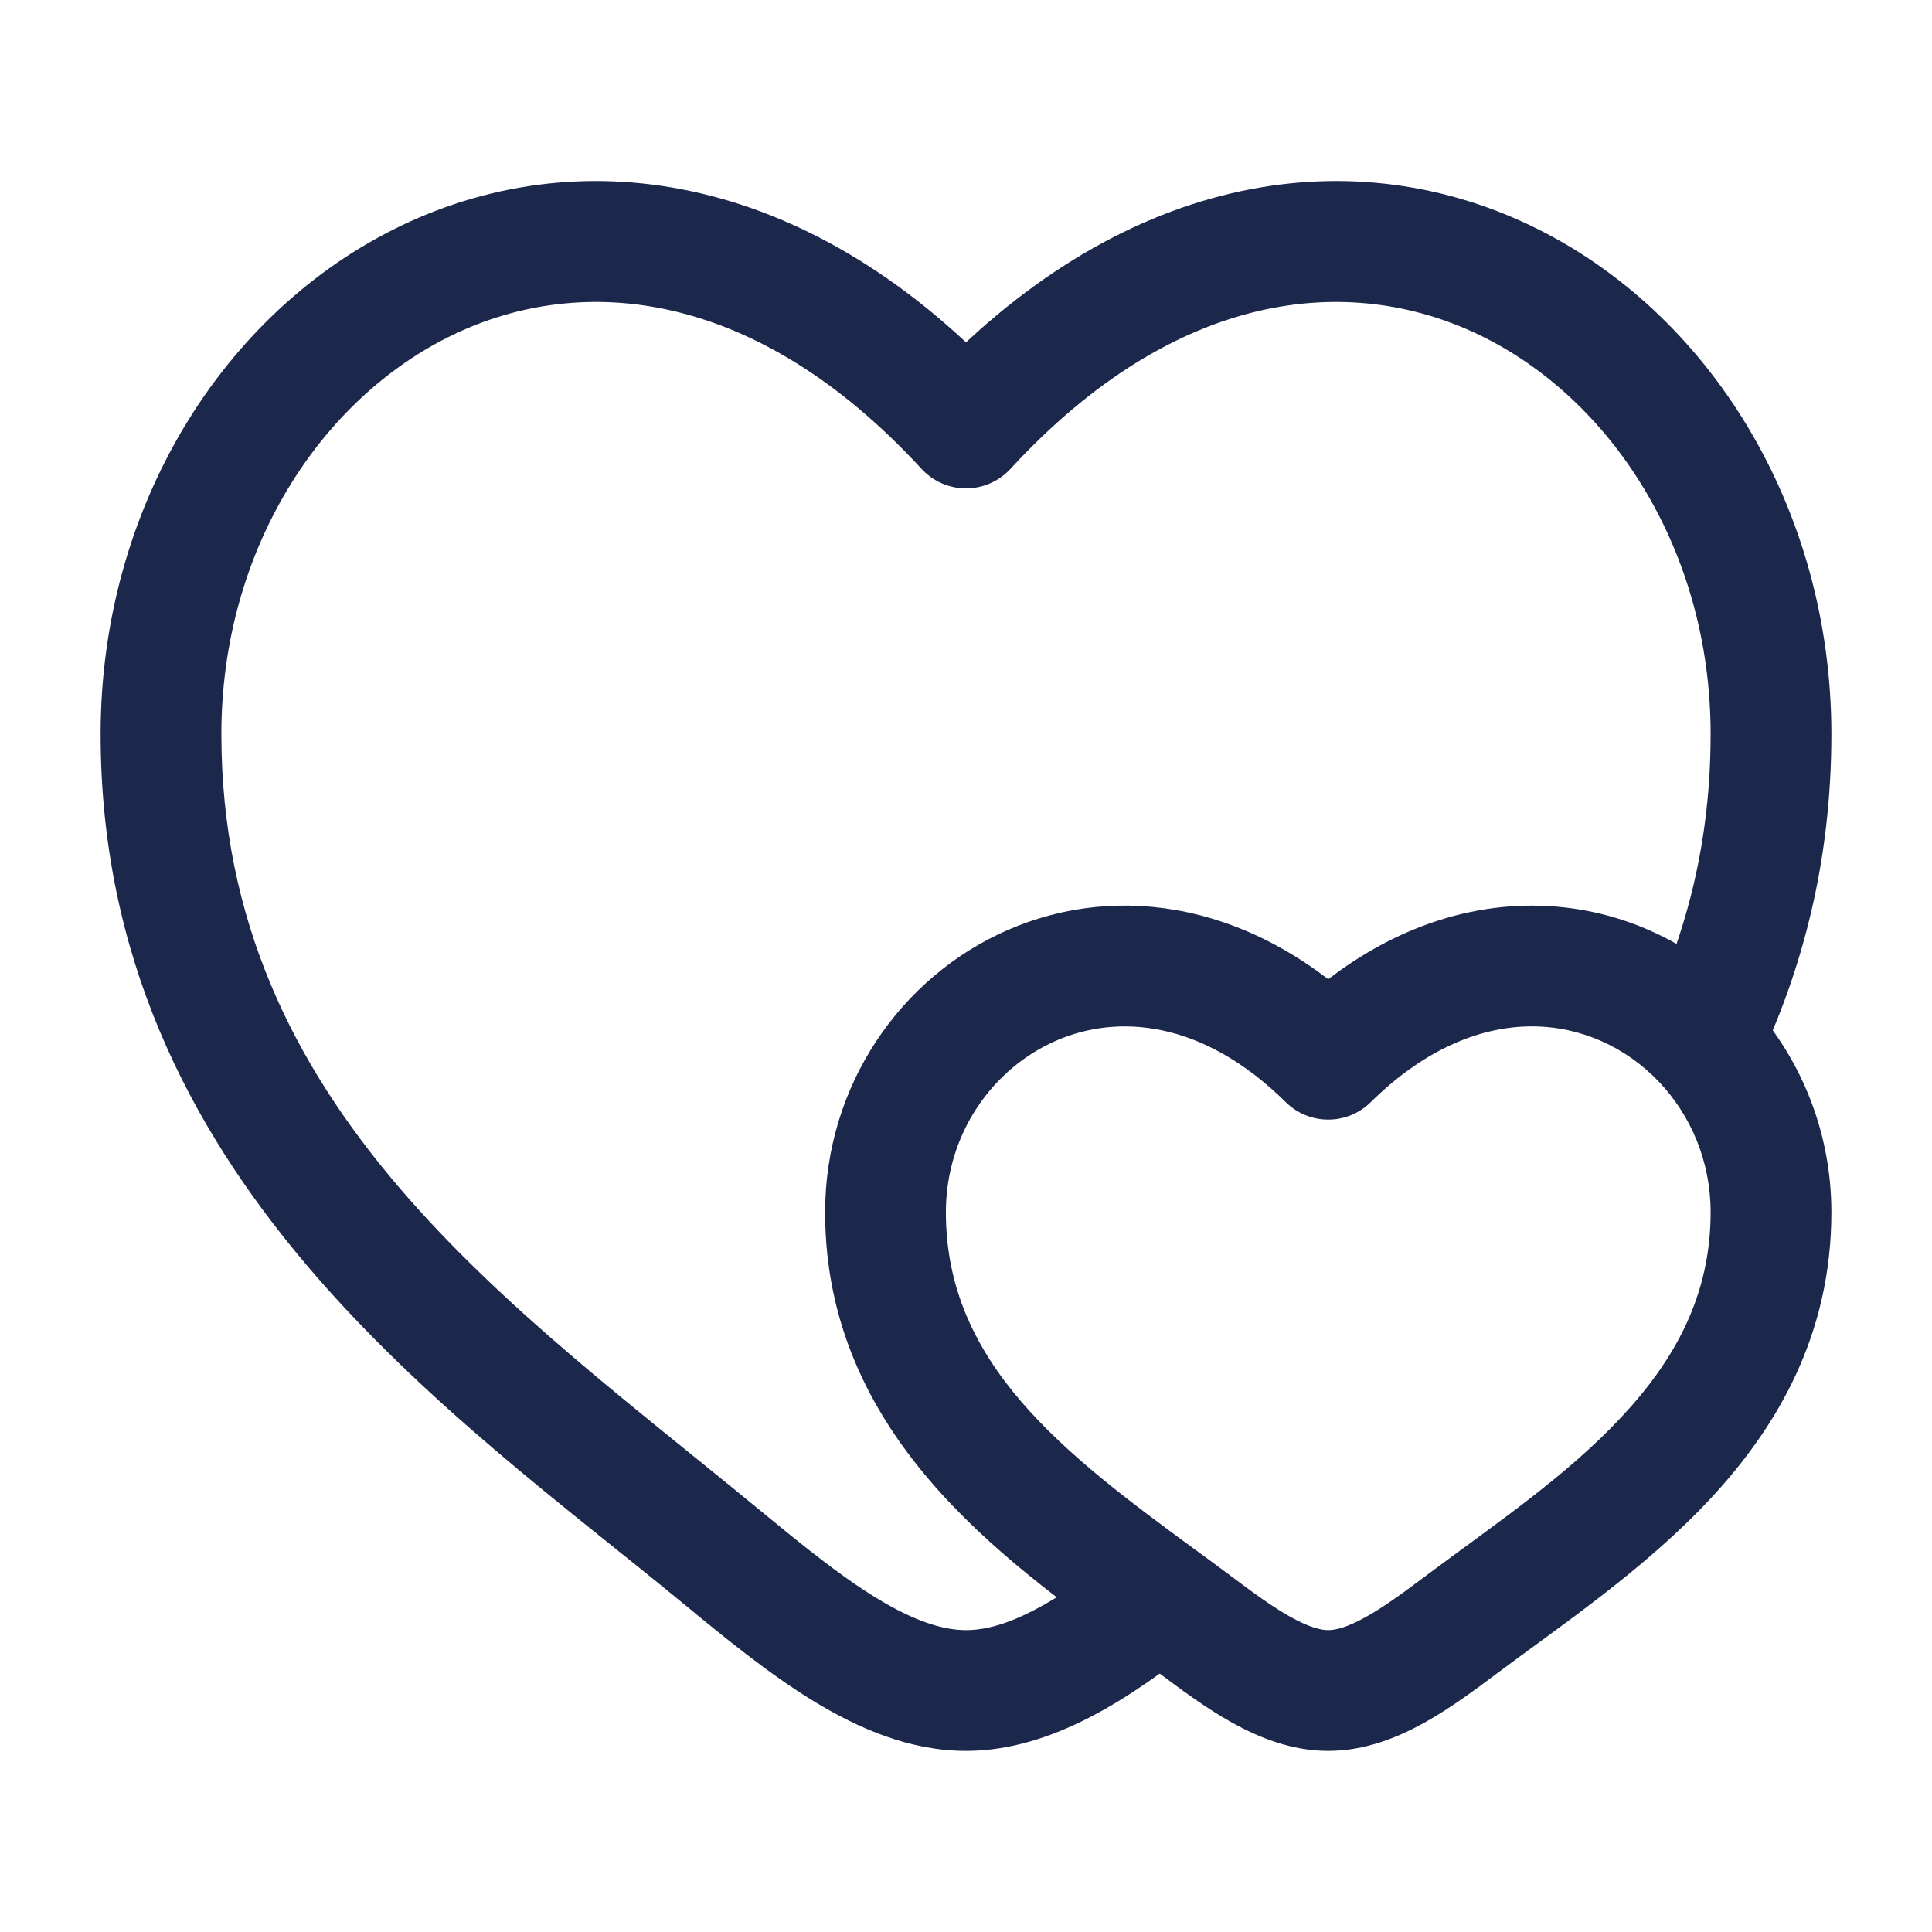 <?xml version="1.0" encoding="utf-8"?><!-- Скачано с сайта svg4.ru / Downloaded from svg4.ru -->
<svg width="800px" height="800px" viewBox="0 0 24 24" fill="none" xmlns="http://www.w3.org/2000/svg">
<path d="M8.962 19.338L9.439 18.76H9.439L8.962 19.338ZM12 5.317L11.448 5.825C11.59 5.979 11.79 6.067 12 6.067C12.21 6.067 12.41 5.979 12.552 5.825L12 5.317ZM14.829 20.169L15.279 19.569H15.279L14.829 20.169ZM16.5 13.158L15.973 13.692C16.265 13.98 16.735 13.98 17.027 13.692L16.5 13.158ZM18.171 20.169L17.721 19.569L18.171 20.169ZM9.439 18.76C6.385 16.242 2.75 13.773 2.75 9.119H1.25C1.25 14.635 5.654 17.584 8.485 19.917L9.439 18.76ZM2.75 9.119C2.75 6.839 3.982 4.945 5.636 4.155C7.232 3.392 9.386 3.585 11.448 5.825L12.552 4.809C10.114 2.16 7.268 1.712 4.989 2.801C2.768 3.863 1.25 6.314 1.25 9.119H2.75ZM8.485 19.917C8.997 20.339 9.547 20.79 10.104 21.13C10.661 21.47 11.301 21.75 12 21.75V20.25C11.699 20.25 11.339 20.127 10.886 19.85C10.434 19.574 9.965 19.193 9.439 18.76L8.485 19.917ZM22.75 9.119C22.75 6.314 21.232 3.863 19.011 2.801C16.732 1.712 13.886 2.16 11.448 4.809L12.552 5.825C14.614 3.585 16.768 3.392 18.364 4.155C20.018 4.945 21.25 6.839 21.25 9.119H22.75ZM11.75 15.059C11.75 14.09 12.326 13.272 13.121 12.927C13.877 12.598 14.931 12.663 15.973 13.692L17.027 12.625C15.594 11.21 13.898 10.954 12.523 11.551C11.187 12.132 10.25 13.486 10.25 15.059H11.75ZM14.379 20.769C14.658 20.978 14.979 21.218 15.308 21.401C15.639 21.584 16.044 21.75 16.5 21.75V20.25C16.406 20.25 16.262 20.214 16.037 20.089C15.811 19.964 15.571 19.788 15.279 19.569L14.379 20.769ZM18.621 20.769C19.385 20.197 20.426 19.497 21.24 18.625C22.08 17.726 22.75 16.578 22.75 15.059H21.25C21.25 16.084 20.814 16.884 20.144 17.601C19.449 18.346 18.576 18.929 17.721 19.569L18.621 20.769ZM17.721 19.569C17.429 19.788 17.189 19.964 16.963 20.089C16.738 20.214 16.594 20.25 16.5 20.25V21.75C16.956 21.75 17.361 21.584 17.692 21.401C18.021 21.218 18.342 20.978 18.621 20.769L17.721 19.569ZM22.75 15.059C22.75 14.026 22.345 13.086 21.69 12.4L20.605 13.435C21.002 13.851 21.25 14.423 21.25 15.059H22.75ZM21.69 12.4C21.02 11.698 20.083 11.255 19.047 11.25C18.003 11.245 16.926 11.684 15.973 12.625L17.027 13.692C17.736 12.992 18.445 12.747 19.04 12.75C19.643 12.753 20.199 13.01 20.605 13.435L21.69 12.4ZM21.824 13.241C22.399 12.038 22.75 10.678 22.75 9.119H21.25C21.25 10.443 20.955 11.583 20.471 12.594L21.824 13.241ZM15.279 19.569C15.136 19.462 14.991 19.355 14.845 19.249L13.959 20.459C14.104 20.566 14.244 20.668 14.379 20.769L15.279 19.569ZM14.845 19.249C13.219 18.058 11.75 16.942 11.75 15.059H10.25C10.25 17.826 12.477 19.374 13.959 20.459L14.845 19.249ZM13.939 19.264C13.112 19.912 12.506 20.25 12 20.25V21.75C13.083 21.75 14.065 21.071 14.865 20.444L13.939 19.264Z" fill="#1C274C"/>
</svg>